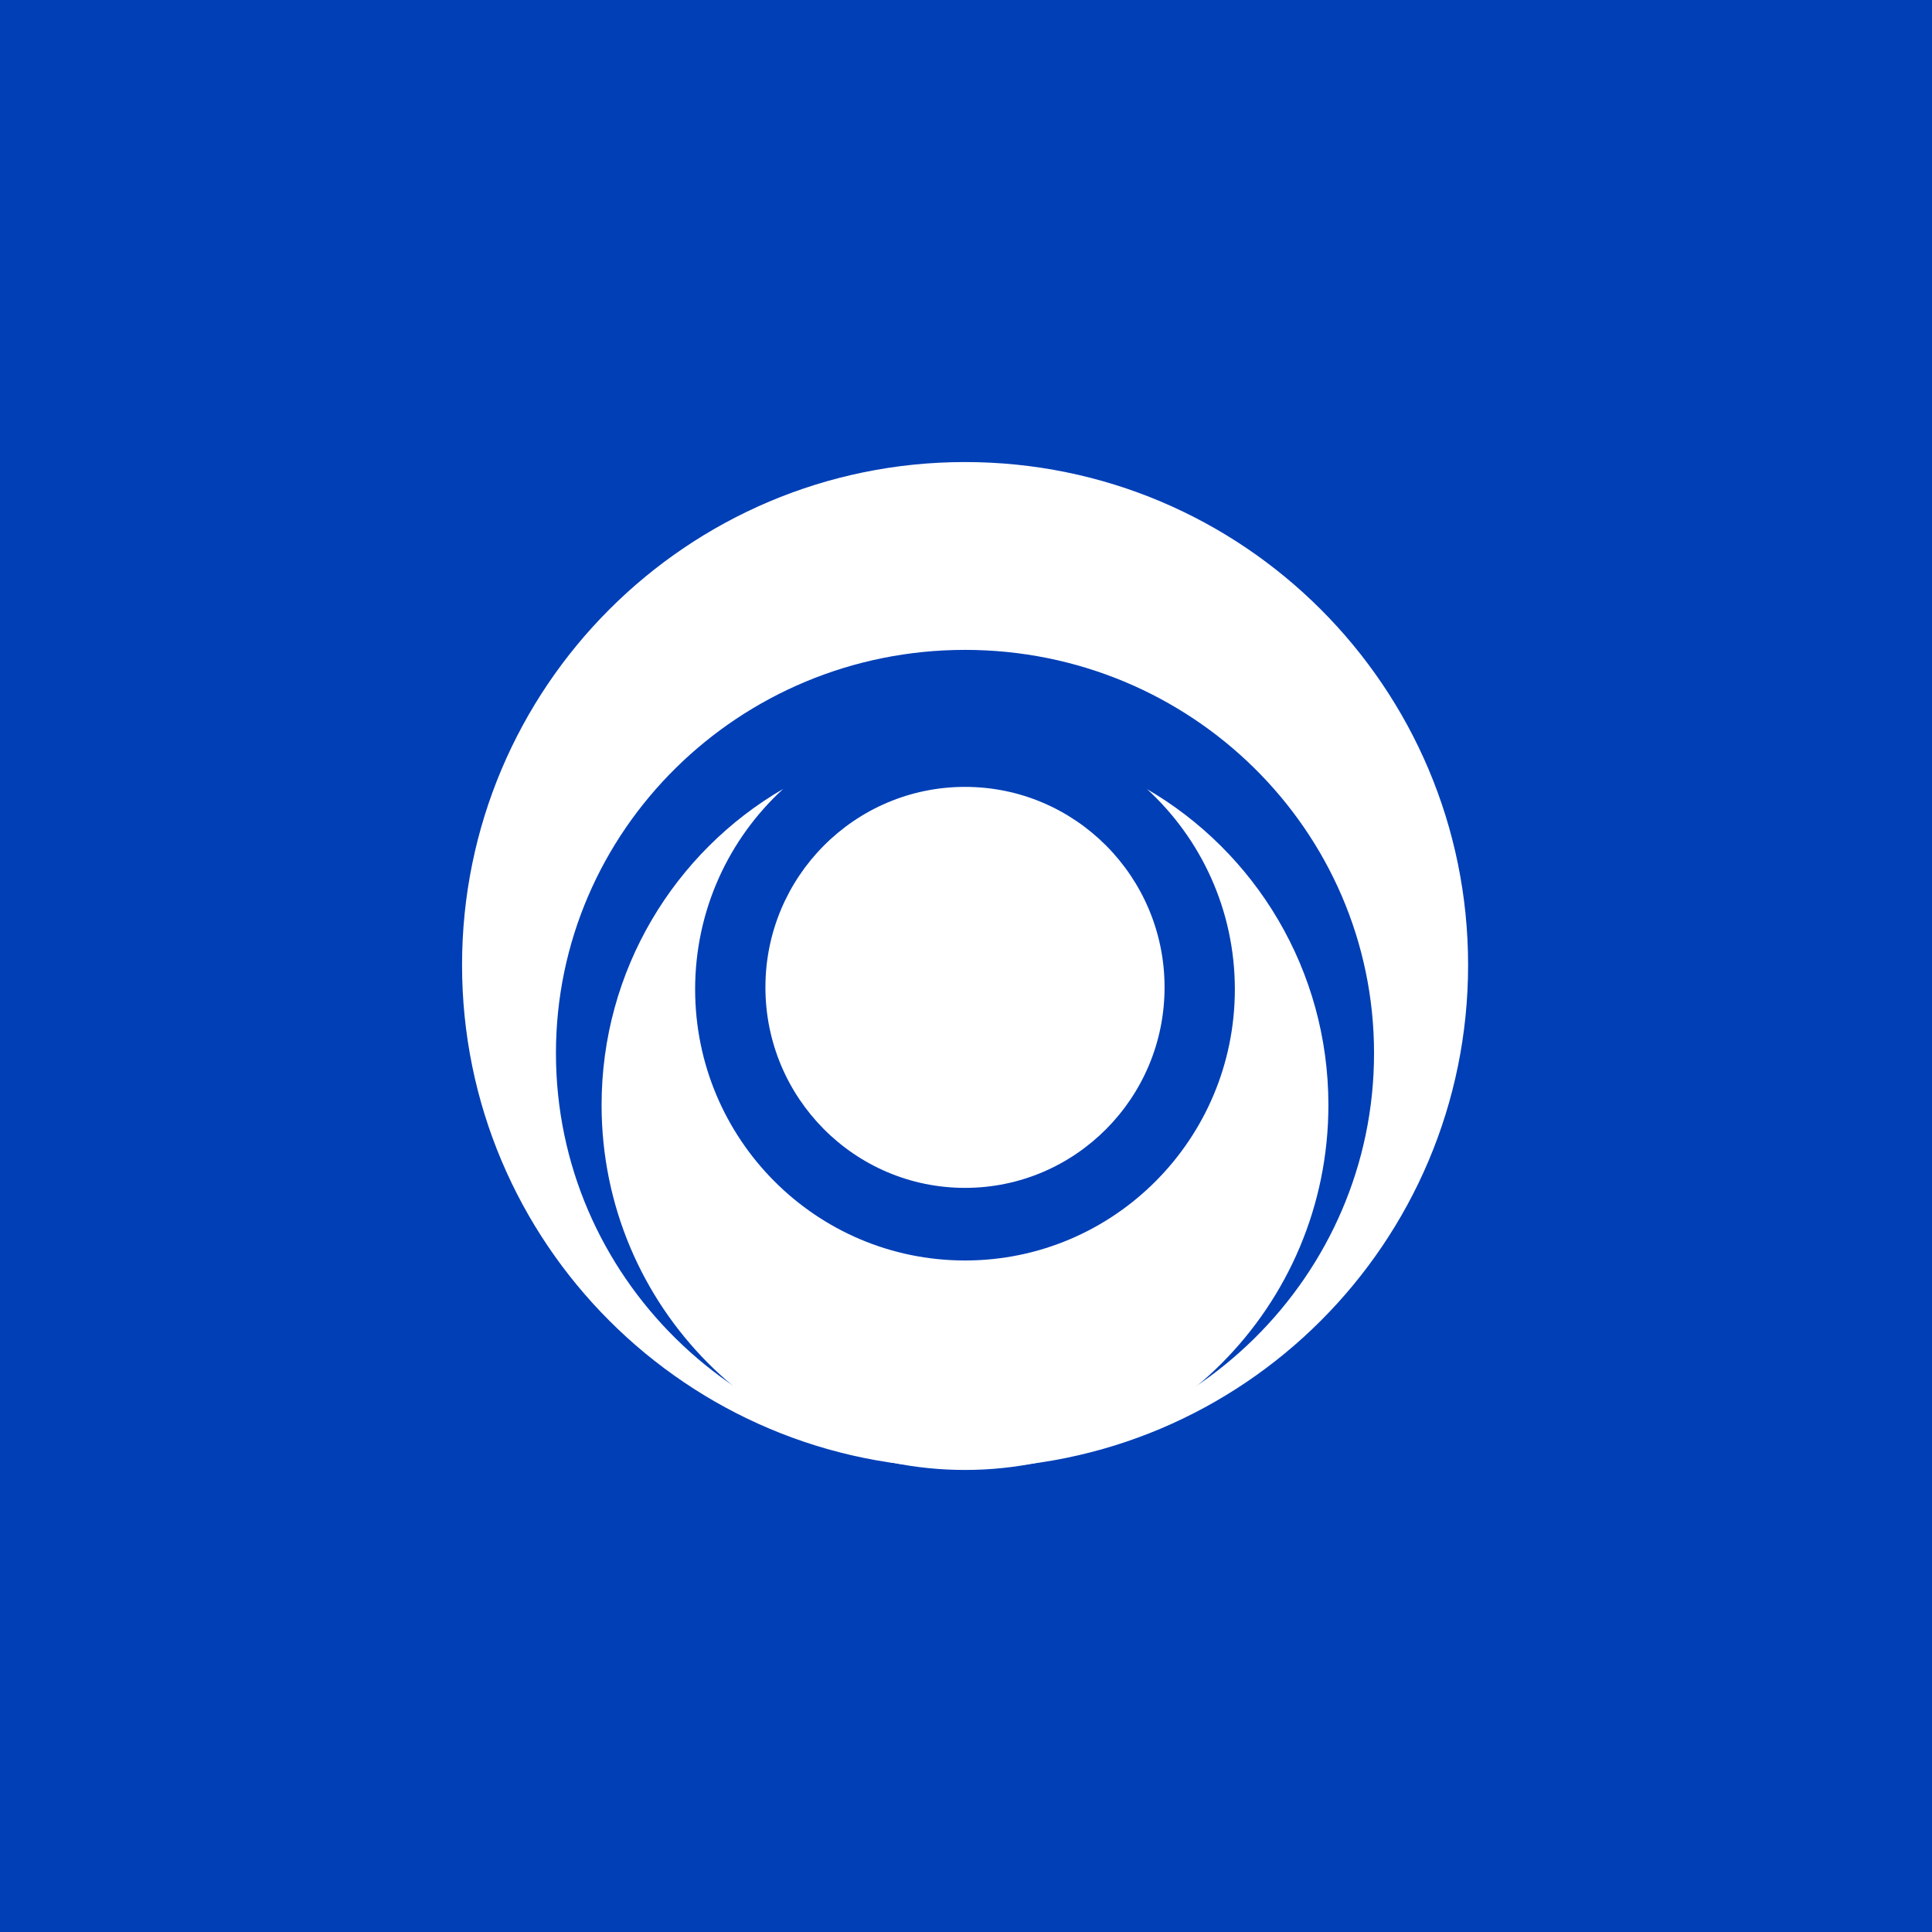<svg xmlns="http://www.w3.org/2000/svg" xmlns:xlink="http://www.w3.org/1999/xlink" width="60" zoomAndPan="magnify" viewBox="0 0 45 45" height="60" preserveAspectRatio="xMidYMid meet" version="1.2"><defs><clipPath id="d3fa0a7bad"><path d="M 4.5 4.5 L 40.5 4.5 L 40.5 40.5 L 4.5 40.5 Z M 4.5 4.5 "/></clipPath><clipPath id="161632bf63"><path d="M 10.762 10.762 L 34.191 10.762 L 34.191 34.238 L 10.762 34.238 Z M 10.762 10.762 "/></clipPath><clipPath id="b2b4694b06"><path d="M 14 18 L 31 18 L 31 34.238 L 14 34.238 Z M 14 18 "/></clipPath></defs><g id="2f7619523e"><rect x="0" width="45" y="0" height="45" style="fill:#ffffff;fill-opacity:1;stroke:none;"/><rect x="0" width="45" y="0" height="45" style="fill:#003fb6;fill-opacity:1;stroke:none;"/><g clip-rule="nonzero" clip-path="url(#d3fa0a7bad)"><path style=" stroke:none;fill-rule:nonzero;fill:#003fb6;fill-opacity:1;" d="M 9.195 4.5 L 35.758 4.5 C 36.066 4.5 36.371 4.531 36.676 4.59 C 36.977 4.648 37.27 4.738 37.555 4.859 C 37.84 4.977 38.109 5.121 38.367 5.293 C 38.625 5.461 38.859 5.656 39.078 5.875 C 39.297 6.094 39.492 6.332 39.664 6.586 C 39.832 6.844 39.977 7.113 40.098 7.398 C 40.215 7.684 40.305 7.977 40.363 8.281 C 40.422 8.582 40.453 8.887 40.453 9.195 L 40.453 35.805 C 40.453 36.113 40.422 36.418 40.363 36.719 C 40.305 37.023 40.215 37.316 40.098 37.602 C 39.977 37.887 39.832 38.156 39.664 38.414 C 39.492 38.668 39.297 38.906 39.078 39.125 C 38.859 39.344 38.625 39.539 38.367 39.707 C 38.109 39.879 37.84 40.023 37.555 40.141 C 37.27 40.262 36.977 40.352 36.676 40.41 C 36.371 40.469 36.066 40.5 35.758 40.5 L 9.195 40.5 C 8.887 40.5 8.582 40.469 8.281 40.41 C 7.977 40.352 7.684 40.262 7.398 40.141 C 7.113 40.023 6.844 39.879 6.586 39.707 C 6.332 39.539 6.094 39.344 5.875 39.125 C 5.656 38.906 5.461 38.668 5.293 38.414 C 5.121 38.156 4.977 37.887 4.859 37.602 C 4.738 37.316 4.648 37.023 4.59 36.719 C 4.531 36.418 4.5 36.113 4.5 35.805 L 4.5 9.195 C 4.5 8.887 4.531 8.582 4.59 8.281 C 4.648 7.977 4.738 7.684 4.859 7.398 C 4.977 7.113 5.121 6.844 5.293 6.586 C 5.461 6.332 5.656 6.094 5.875 5.875 C 6.094 5.656 6.332 5.461 6.586 5.293 C 6.844 5.121 7.113 4.977 7.398 4.859 C 7.684 4.738 7.977 4.648 8.281 4.59 C 8.582 4.531 8.887 4.5 9.195 4.5 Z M 9.195 4.5 "/></g><g clip-rule="nonzero" clip-path="url(#161632bf63)"><path style=" stroke:none;fill-rule:nonzero;fill:#ffffff;fill-opacity:1;" d="M 22.477 10.762 C 16.008 10.762 10.762 16.008 10.762 22.477 C 10.762 28.949 16.008 34.195 22.477 34.195 C 28.949 34.195 34.195 28.949 34.195 22.477 C 34.195 16.008 28.949 10.762 22.477 10.762 Z M 22.477 33.93 C 17.215 33.93 12.949 29.723 12.949 24.531 C 12.949 19.344 17.215 15.137 22.477 15.137 C 27.738 15.137 32.004 19.344 32.004 24.531 C 32.004 29.723 27.738 33.93 22.477 33.93 Z M 22.477 33.93 "/></g><path style=" stroke:none;fill-rule:nonzero;fill:#ffffff;fill-opacity:1;" d="M 22.477 27.668 C 25.043 27.668 27.125 25.578 27.125 22.996 C 27.125 20.418 25.043 18.328 22.477 18.328 C 19.91 18.328 17.828 20.418 17.828 22.996 C 17.828 25.578 19.91 27.668 22.477 27.668 Z M 22.477 27.668 "/><g clip-rule="nonzero" clip-path="url(#b2b4694b06)"><path style=" stroke:none;fill-rule:nonzero;fill:#ffffff;fill-opacity:1;" d="M 26.711 18.375 C 27.973 19.531 28.762 21.195 28.762 23.043 C 28.762 26.531 25.949 29.359 22.477 29.359 C 19.004 29.359 16.191 26.531 16.191 23.043 C 16.191 21.195 16.98 19.531 18.242 18.375 C 15.715 19.844 14.012 22.594 14.012 25.738 C 14.012 30.434 17.801 34.238 22.477 34.238 C 27.148 34.238 30.941 30.434 30.941 25.738 C 30.941 22.594 29.238 19.844 26.707 18.375 Z M 26.711 18.375 "/></g></g></svg>